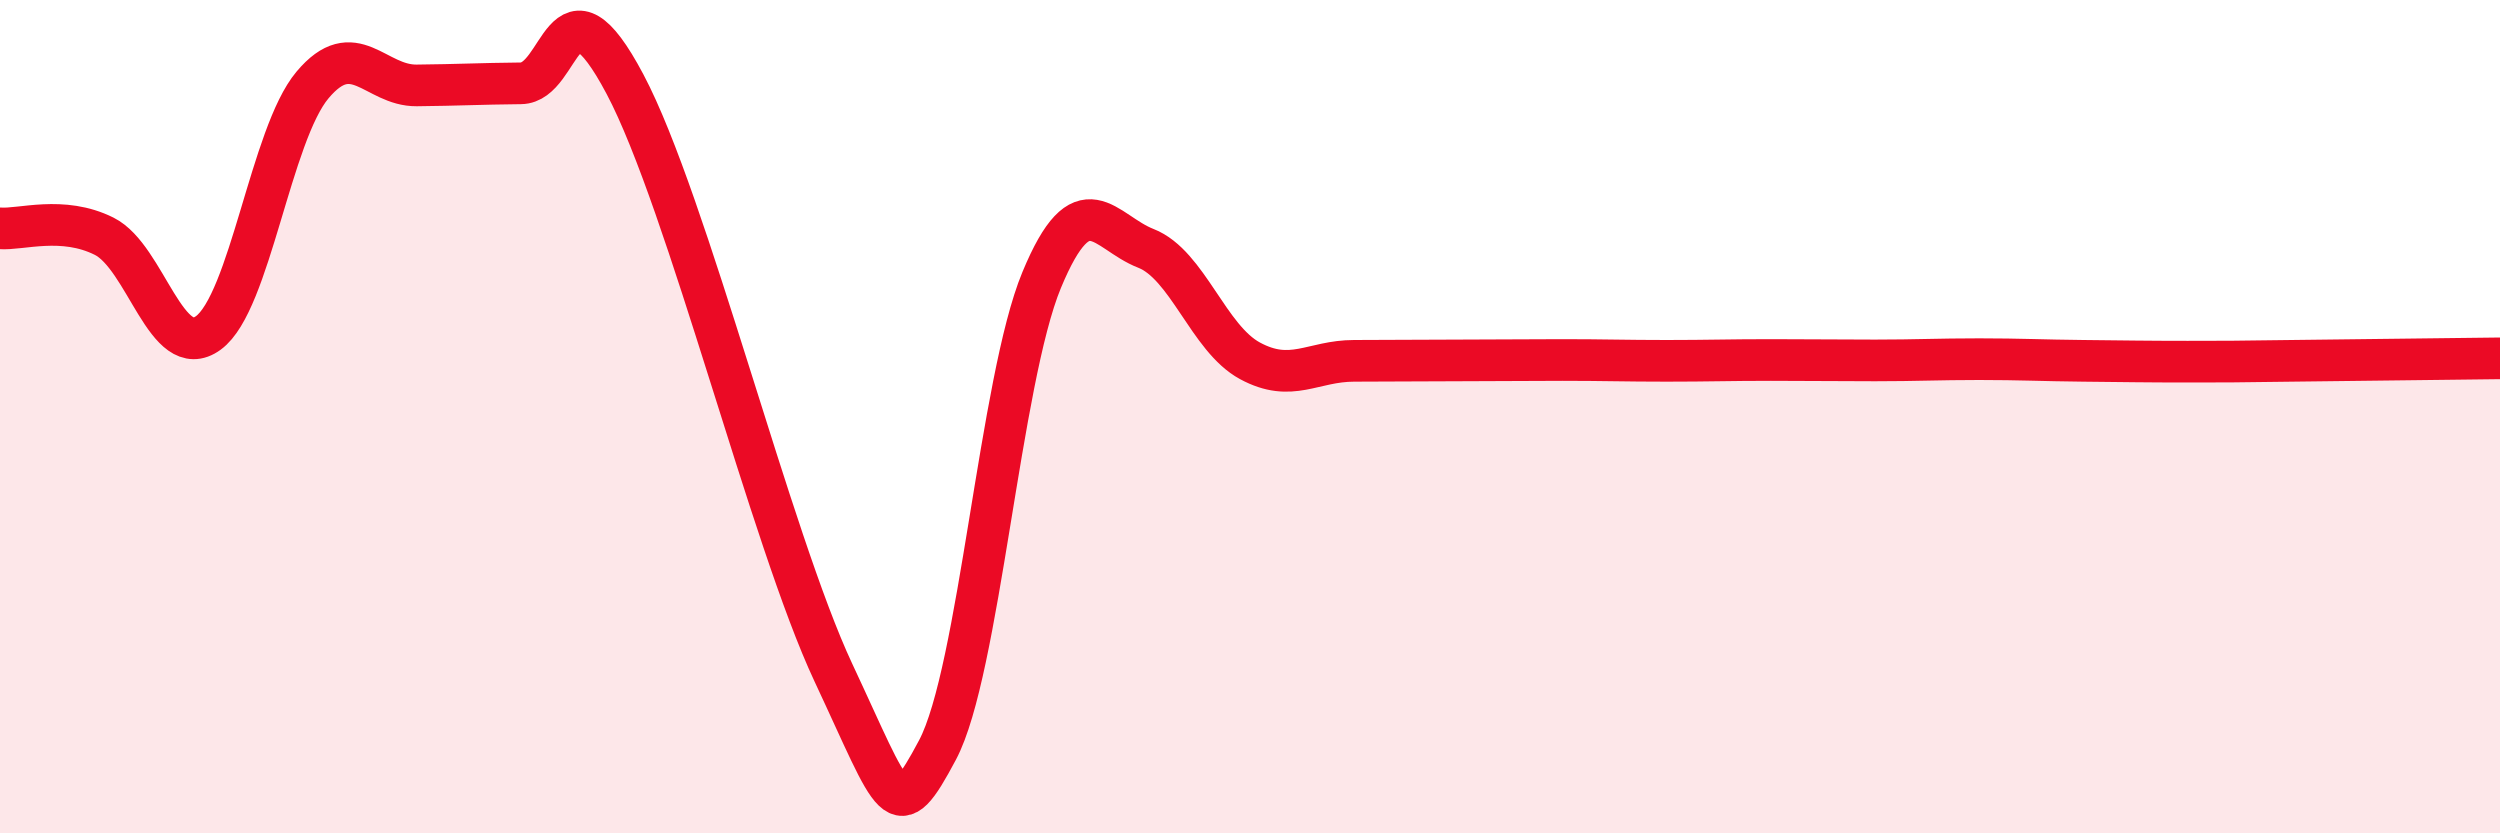 
    <svg width="60" height="20" viewBox="0 0 60 20" xmlns="http://www.w3.org/2000/svg">
      <path
        d="M 0,5.48 C 0.5,5.52 1.5,5.17 2.5,5.67 C 3.5,6.17 4,8.72 5,7.99 C 6,7.26 6.5,3.23 7.5,2.04 C 8.5,0.85 9,2.06 10,2.05 C 11,2.04 11.5,2.01 12.5,2 C 13.5,1.99 13.5,-0.81 15,2.02 C 16.5,4.85 18.5,12.94 20,16.14 C 21.5,19.34 21.5,19.88 22.5,18 C 23.5,16.12 24,9.13 25,6.72 C 26,4.31 26.5,5.57 27.5,5.96 C 28.5,6.35 29,8.12 30,8.66 C 31,9.2 31.5,8.66 32.5,8.66 C 33.5,8.66 34,8.65 35,8.65 C 36,8.65 36.5,8.64 37.5,8.64 C 38.5,8.64 39,8.66 40,8.66 C 41,8.66 41.5,8.64 42.5,8.64 C 43.5,8.64 44,8.65 45,8.65 C 46,8.65 46.5,8.62 47.5,8.62 C 48.5,8.62 49,8.65 50,8.66 C 51,8.67 51.5,8.68 52.5,8.68 C 53.5,8.68 53.5,8.68 55,8.66 C 56.5,8.64 59,8.61 60,8.6L60 20L0 20Z"
        fill="#EB0A25"
        opacity="0.1"
        stroke-linecap="round"
        stroke-linejoin="round"
      />
      <path
        d="M 0,5.48 C 0.5,5.52 1.5,5.17 2.5,5.67 C 3.5,6.17 4,8.72 5,7.99 C 6,7.26 6.5,3.23 7.5,2.04 C 8.5,0.85 9,2.06 10,2.05 C 11,2.04 11.5,2.01 12.5,2 C 13.5,1.99 13.5,-0.81 15,2.02 C 16.5,4.85 18.5,12.94 20,16.14 C 21.5,19.34 21.5,19.88 22.5,18 C 23.5,16.12 24,9.13 25,6.72 C 26,4.31 26.5,5.57 27.5,5.96 C 28.5,6.35 29,8.12 30,8.66 C 31,9.2 31.5,8.66 32.5,8.66 C 33.5,8.66 34,8.65 35,8.65 C 36,8.65 36.5,8.64 37.5,8.64 C 38.5,8.64 39,8.66 40,8.66 C 41,8.66 41.5,8.64 42.5,8.64 C 43.5,8.64 44,8.65 45,8.65 C 46,8.65 46.5,8.62 47.5,8.62 C 48.5,8.62 49,8.65 50,8.66 C 51,8.67 51.5,8.68 52.5,8.68 C 53.5,8.68 53.5,8.68 55,8.66 C 56.5,8.64 59,8.61 60,8.6"
        stroke="#EB0A25"
        stroke-width="1"
        fill="none"
        stroke-linecap="round"
        stroke-linejoin="round"
      />
    </svg>
  